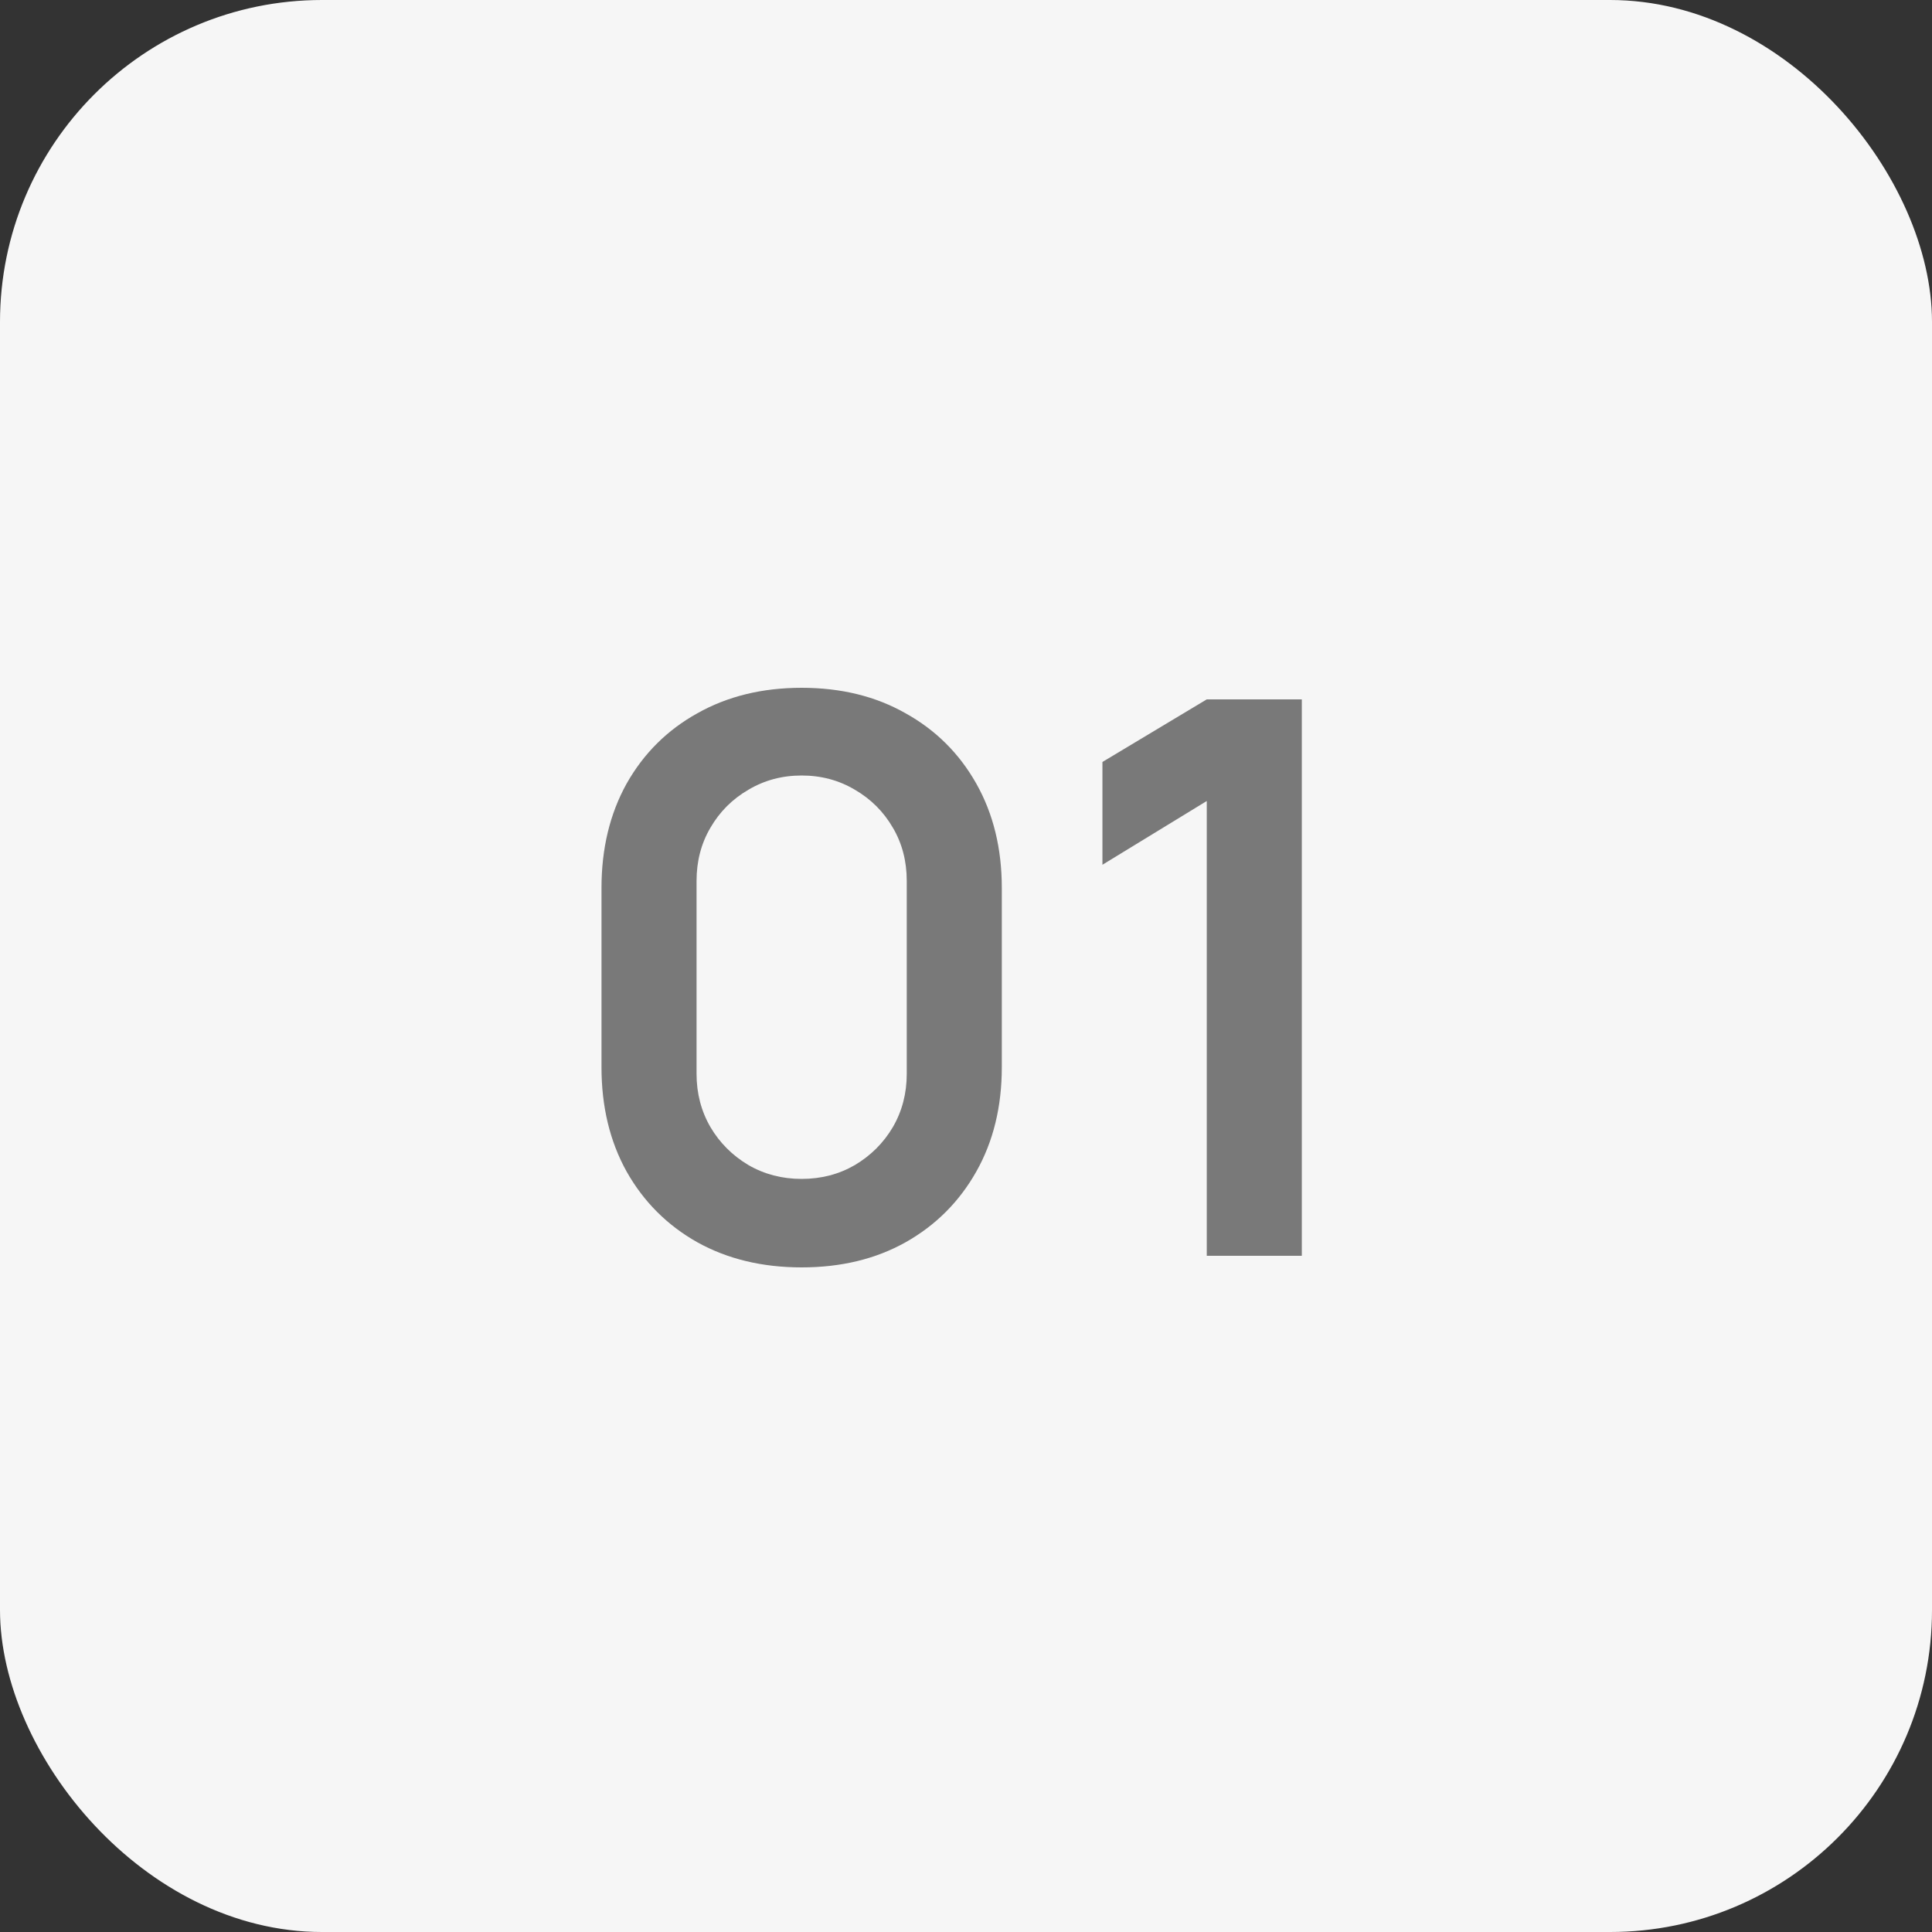 <?xml version="1.0" encoding="UTF-8"?> <svg xmlns="http://www.w3.org/2000/svg" width="60" height="60" viewBox="0 0 60 60" fill="none"><rect x="0" y="0" width="60" height="60" fill="#333333" stroke="none"/><rect width="60" height="60" rx="10" fill="#F6F6F6"></rect><path d="M24.896 39.36C23.672 39.36 22.592 39.1 21.656 38.58C20.72 38.052 19.988 37.32 19.46 36.384C18.94 35.448 18.68 34.368 18.68 33.144V27.576C18.68 26.352 18.94 25.272 19.46 24.336C19.988 23.4 20.72 22.672 21.656 22.152C22.592 21.624 23.672 21.36 24.896 21.36C26.12 21.36 27.196 21.624 28.124 22.152C29.06 22.672 29.792 23.4 30.32 24.336C30.848 25.272 31.112 26.352 31.112 27.576V33.144C31.112 34.368 30.848 35.448 30.32 36.384C29.792 37.32 29.06 38.052 28.124 38.58C27.196 39.1 26.12 39.36 24.896 39.36ZM24.896 36.612C25.504 36.612 26.056 36.468 26.552 36.18C27.048 35.884 27.44 35.492 27.728 35.004C28.016 34.508 28.16 33.956 28.16 33.348V27.36C28.16 26.744 28.016 26.192 27.728 25.704C27.44 25.208 27.048 24.816 26.552 24.528C26.056 24.232 25.504 24.084 24.896 24.084C24.288 24.084 23.736 24.232 23.24 24.528C22.744 24.816 22.352 25.208 22.064 25.704C21.776 26.192 21.632 26.744 21.632 27.36V33.348C21.632 33.956 21.776 34.508 22.064 35.004C22.352 35.492 22.744 35.884 23.24 36.18C23.736 36.468 24.288 36.612 24.896 36.612ZM37.477 39V24.876L34.237 26.856V23.664L37.477 21.72H40.429V39H37.477Z" fill="#797979"></path></svg> 